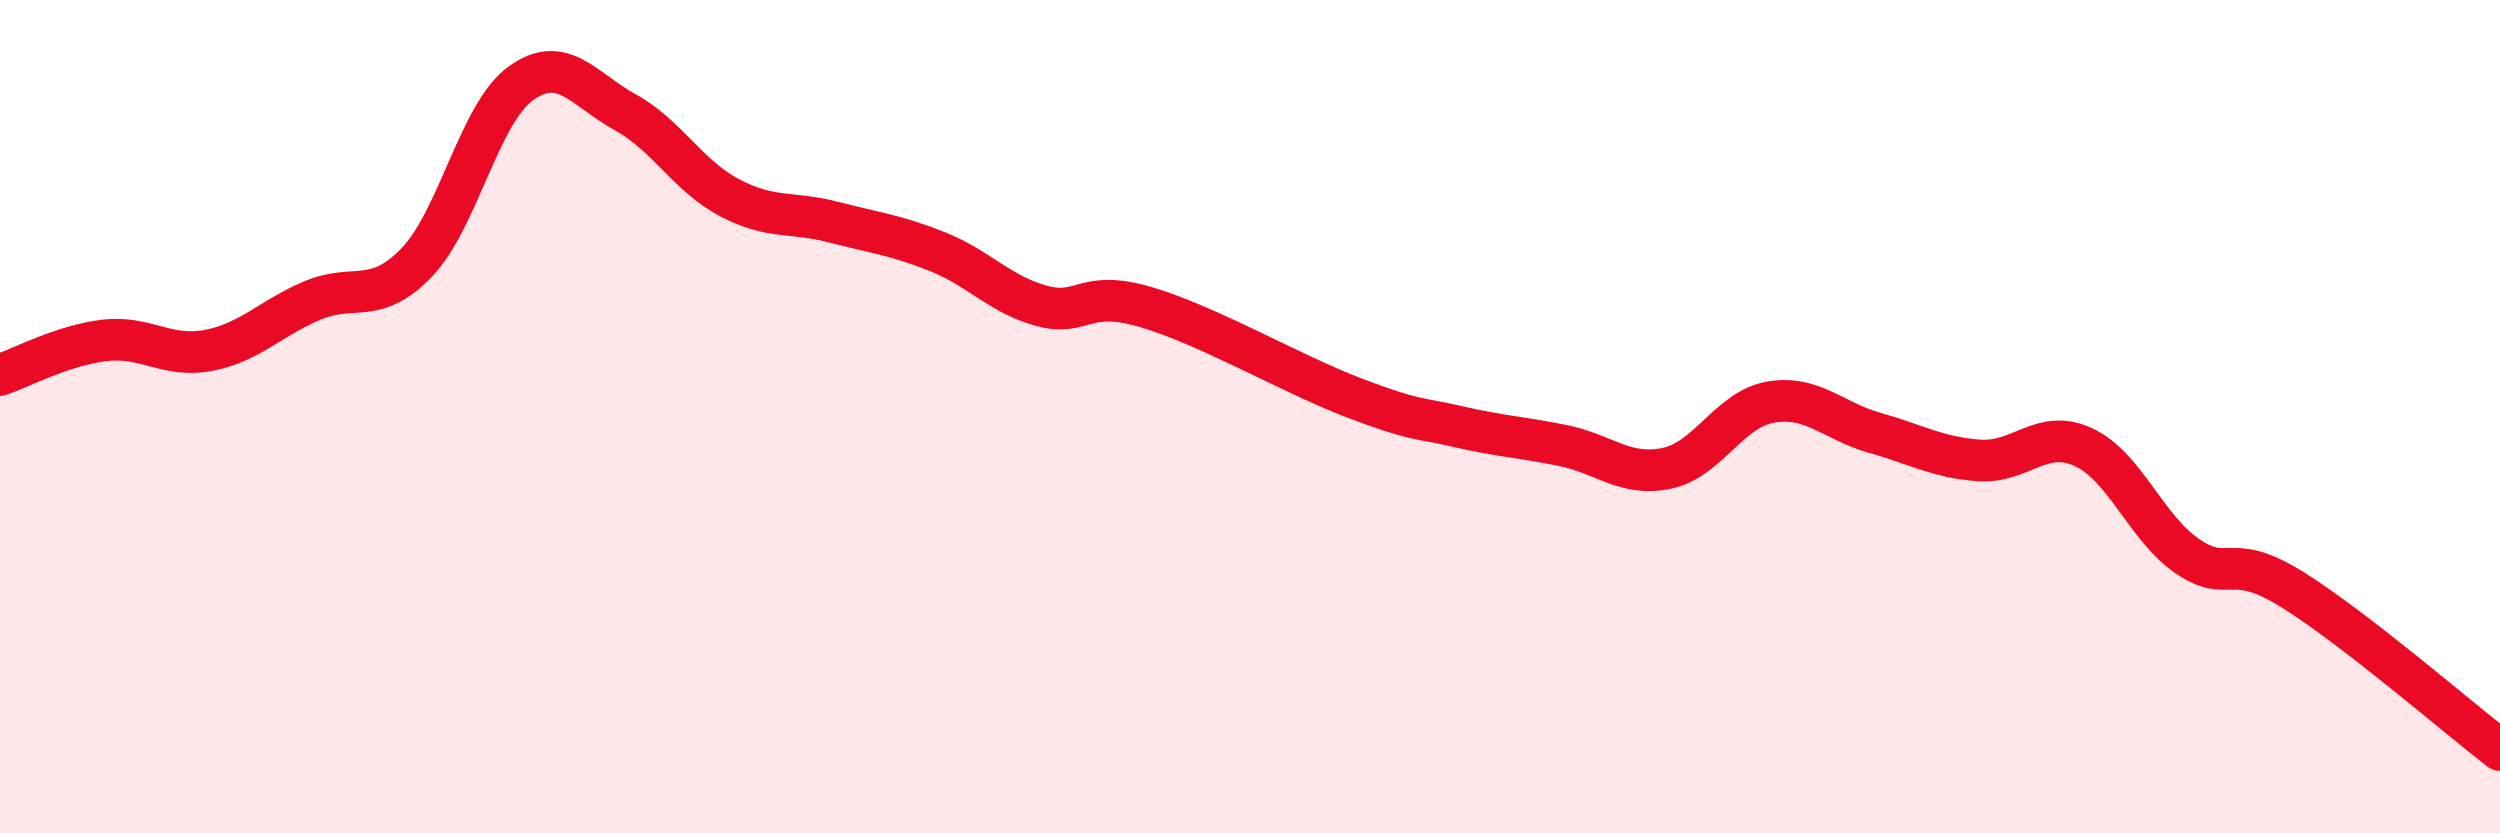 
    <svg width="60" height="20" viewBox="0 0 60 20" xmlns="http://www.w3.org/2000/svg">
      <path
        d="M 0,9 C 0.5,8.83 1.5,8.29 2.5,8.17 C 3.5,8.05 4,8.6 5,8.41 C 6,8.22 6.5,7.63 7.5,7.21 C 8.5,6.79 9,7.34 10,6.3 C 11,5.26 11.5,2.72 12.5,2 C 13.5,1.28 14,2.14 15,2.69 C 16,3.24 16.5,4.21 17.5,4.74 C 18.5,5.27 19,5.07 20,5.33 C 21,5.59 21.5,5.64 22.5,6.04 C 23.5,6.44 24,7.07 25,7.34 C 26,7.61 26,6.93 27.5,7.37 C 29,7.81 31,8.98 32.5,9.55 C 34,10.12 34,10.01 35,10.24 C 36,10.47 36.5,10.49 37.5,10.69 C 38.5,10.89 39,11.45 40,11.24 C 41,11.03 41.5,9.82 42.5,9.65 C 43.5,9.48 44,10.11 45,10.39 C 46,10.67 46.5,10.98 47.5,11.05 C 48.5,11.12 49,10.27 50,10.73 C 51,11.19 51.5,12.67 52.5,13.35 C 53.5,14.03 53.5,13.21 55,14.14 C 56.5,15.07 59,17.23 60,18L60 20L0 20Z"
        fill="#EB0A25"
        opacity="0.1"
        stroke-linecap="round"
        stroke-linejoin="round"
      />
      <path
        d="M 0,9 C 0.5,8.83 1.5,8.29 2.5,8.17 C 3.5,8.05 4,8.6 5,8.41 C 6,8.22 6.5,7.63 7.5,7.21 C 8.5,6.79 9,7.34 10,6.3 C 11,5.26 11.5,2.72 12.5,2 C 13.5,1.28 14,2.14 15,2.69 C 16,3.24 16.5,4.21 17.5,4.74 C 18.5,5.27 19,5.07 20,5.33 C 21,5.59 21.5,5.64 22.5,6.04 C 23.5,6.44 24,7.07 25,7.34 C 26,7.61 26,6.93 27.5,7.37 C 29,7.81 31,8.98 32.5,9.55 C 34,10.12 34,10.01 35,10.24 C 36,10.47 36.5,10.49 37.5,10.69 C 38.5,10.89 39,11.45 40,11.24 C 41,11.03 41.5,9.82 42.5,9.65 C 43.5,9.48 44,10.11 45,10.39 C 46,10.67 46.5,10.98 47.5,11.05 C 48.5,11.12 49,10.27 50,10.73 C 51,11.19 51.5,12.67 52.5,13.35 C 53.5,14.03 53.5,13.21 55,14.14 C 56.5,15.07 59,17.23 60,18"
        stroke="#EB0A25"
        stroke-width="1"
        fill="none"
        stroke-linecap="round"
        stroke-linejoin="round"
      />
    </svg>
  